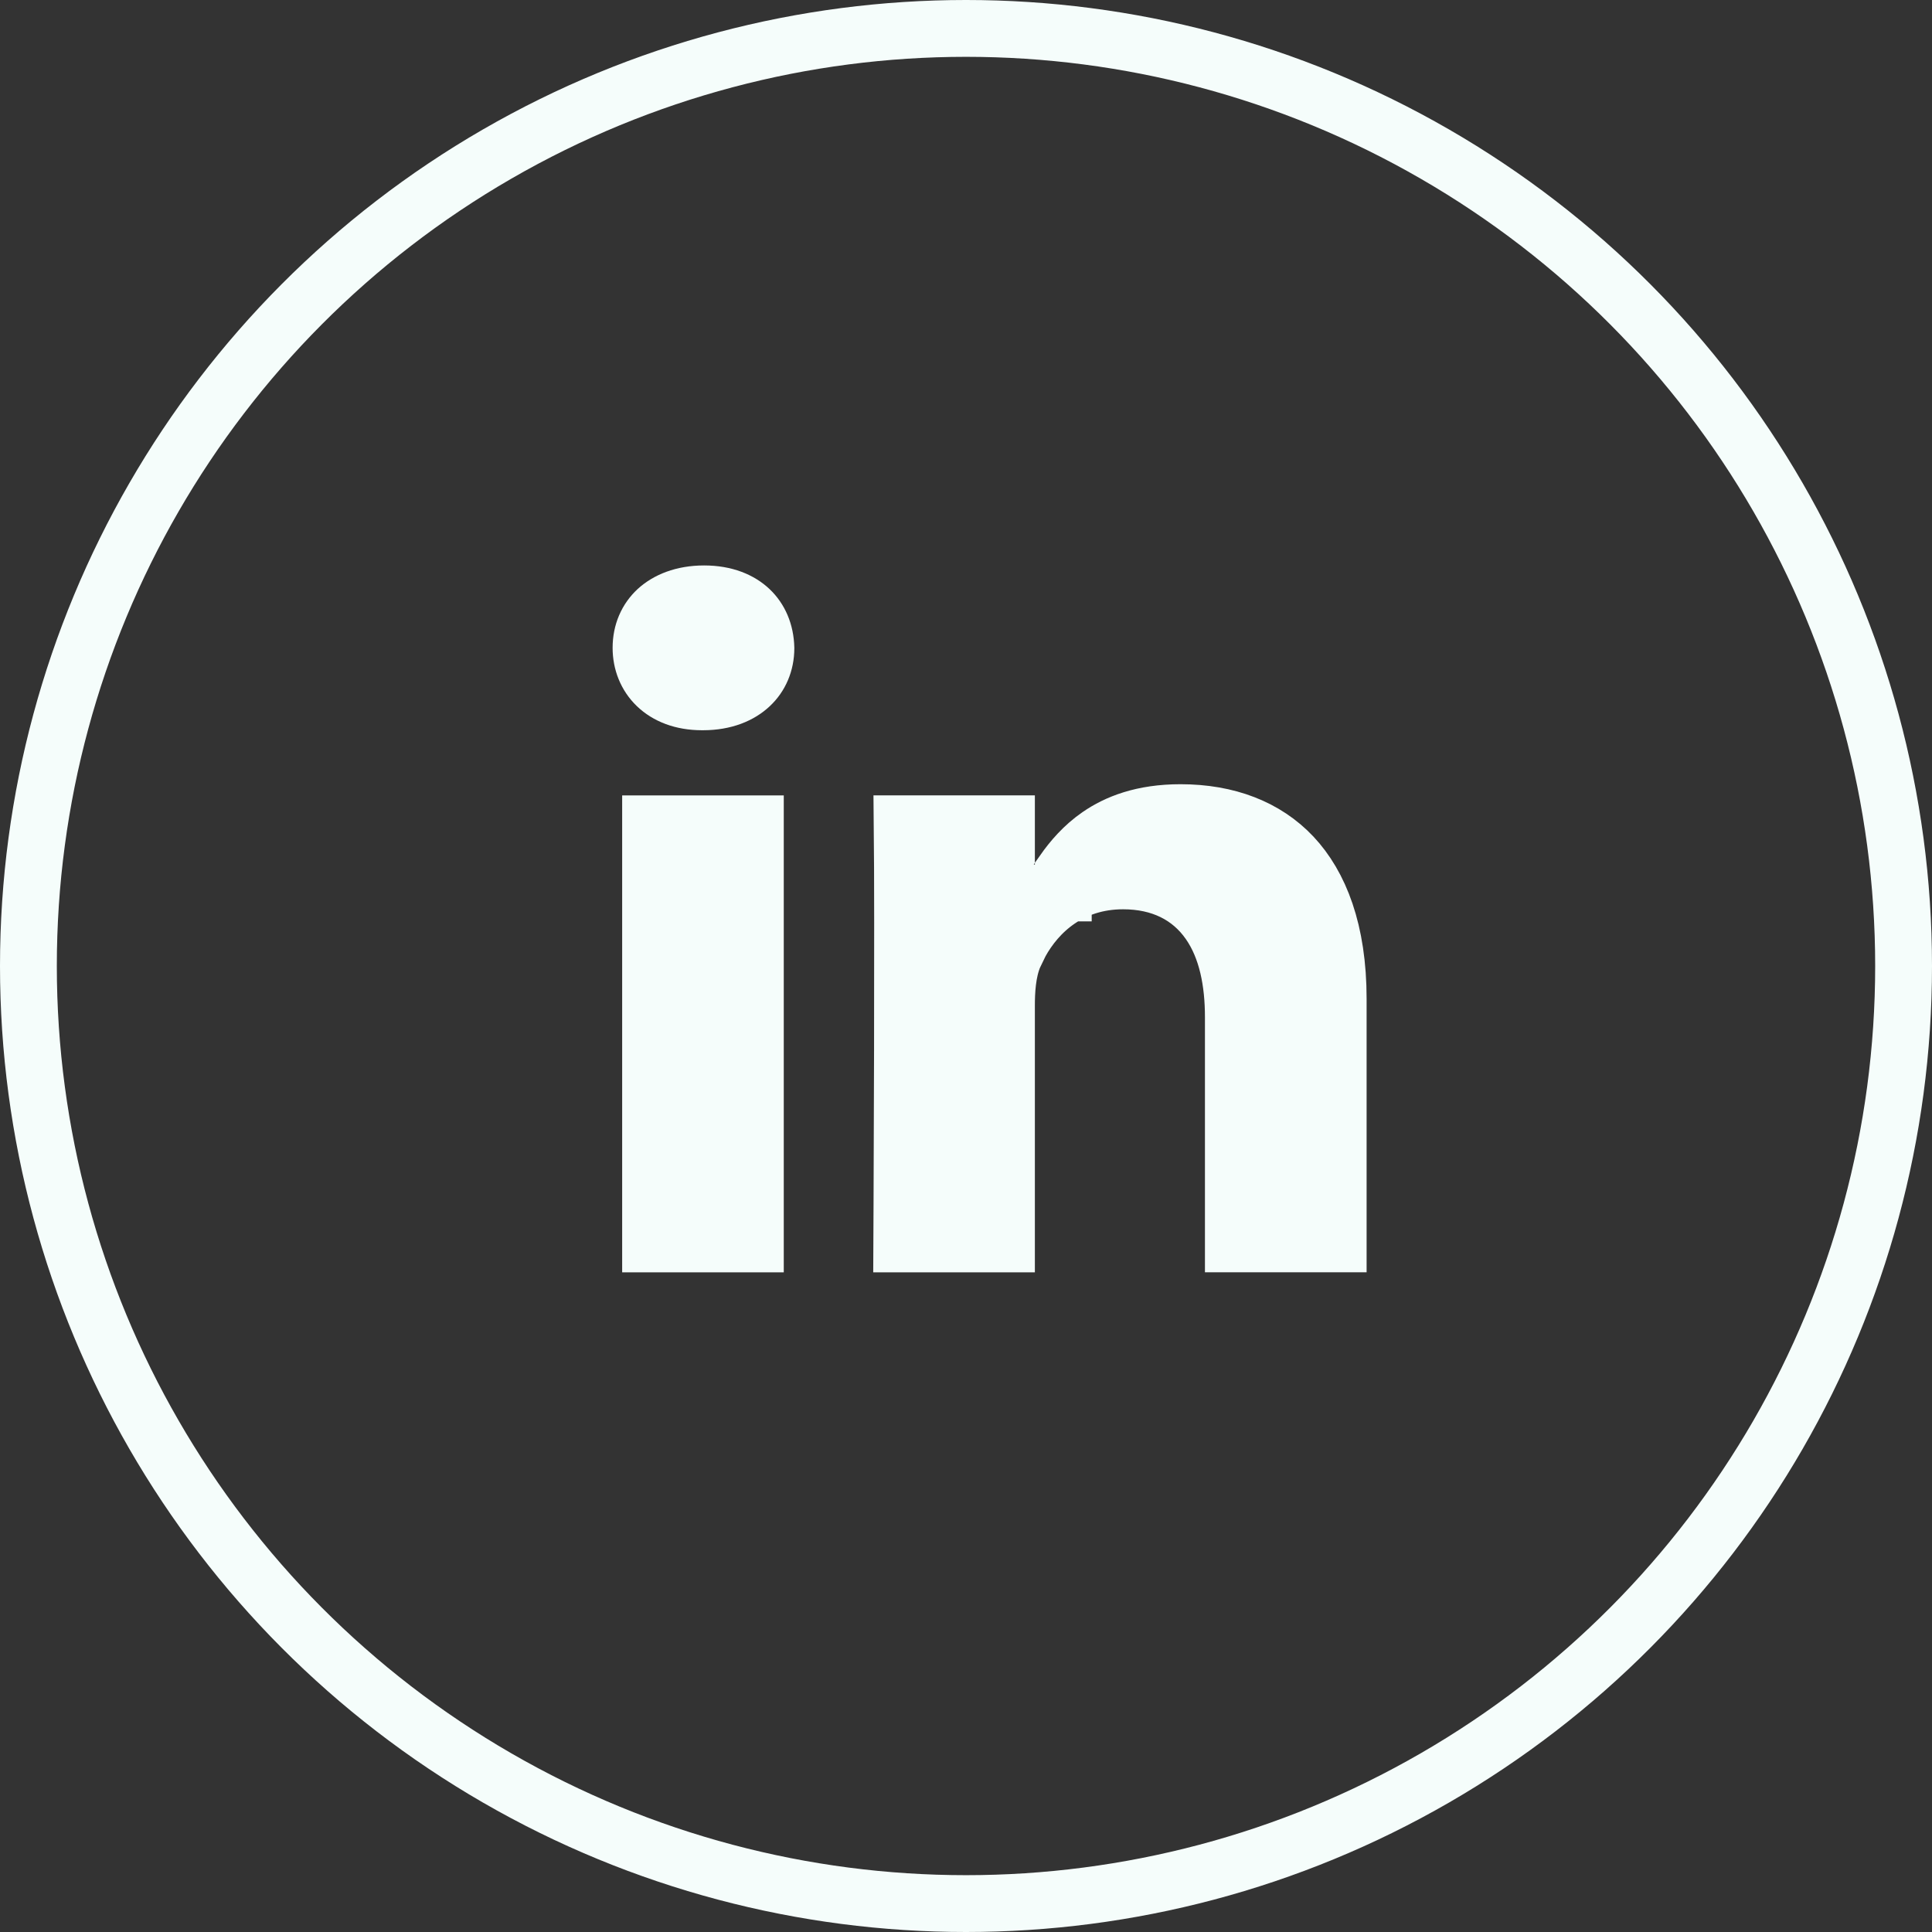 <svg width="34" height="34" viewBox="0 0 34 34" fill="none" xmlns="http://www.w3.org/2000/svg">
<rect x="0" y="0" width="34" height="34" fill="#333333" stroke="none"/>
<circle cx="17" cy="17" r="16.5" stroke="#F5FDFB"/>
<path d="M20.775 14.301C21.602 14.301 22.278 14.564 22.75 15.065C23.224 15.57 23.55 16.378 23.55 17.578V21.89H21.705V17.9C21.705 17.289 21.596 16.696 21.281 16.243C20.945 15.759 20.422 15.502 19.765 15.502C18.845 15.502 18.259 16.044 17.956 16.597L17.844 16.829C17.727 17.109 17.712 17.45 17.712 17.703V21.891H15.87C15.871 21.701 15.872 21.464 15.873 21.191C15.876 20.466 15.88 19.49 15.882 18.49C15.885 16.954 15.886 15.341 15.877 14.497H17.712V15.036L17.269 15.715H18.712V15.342C18.869 15.119 19.065 14.89 19.334 14.704C19.655 14.482 20.107 14.301 20.775 14.301ZM13.293 14.498V21.891H11.449V14.498H13.293ZM12.391 10.451C12.767 10.451 13.031 10.571 13.199 10.73C13.367 10.889 13.472 11.119 13.479 11.407C13.478 11.675 13.377 11.902 13.205 12.063C13.031 12.227 12.757 12.351 12.371 12.351H12.352C11.653 12.35 11.281 11.91 11.281 11.401C11.281 11.124 11.386 10.896 11.56 10.734C11.737 10.572 12.013 10.451 12.391 10.451Z" fill="#F5FDFB" stroke="#F5FDFB"/>
</svg>
